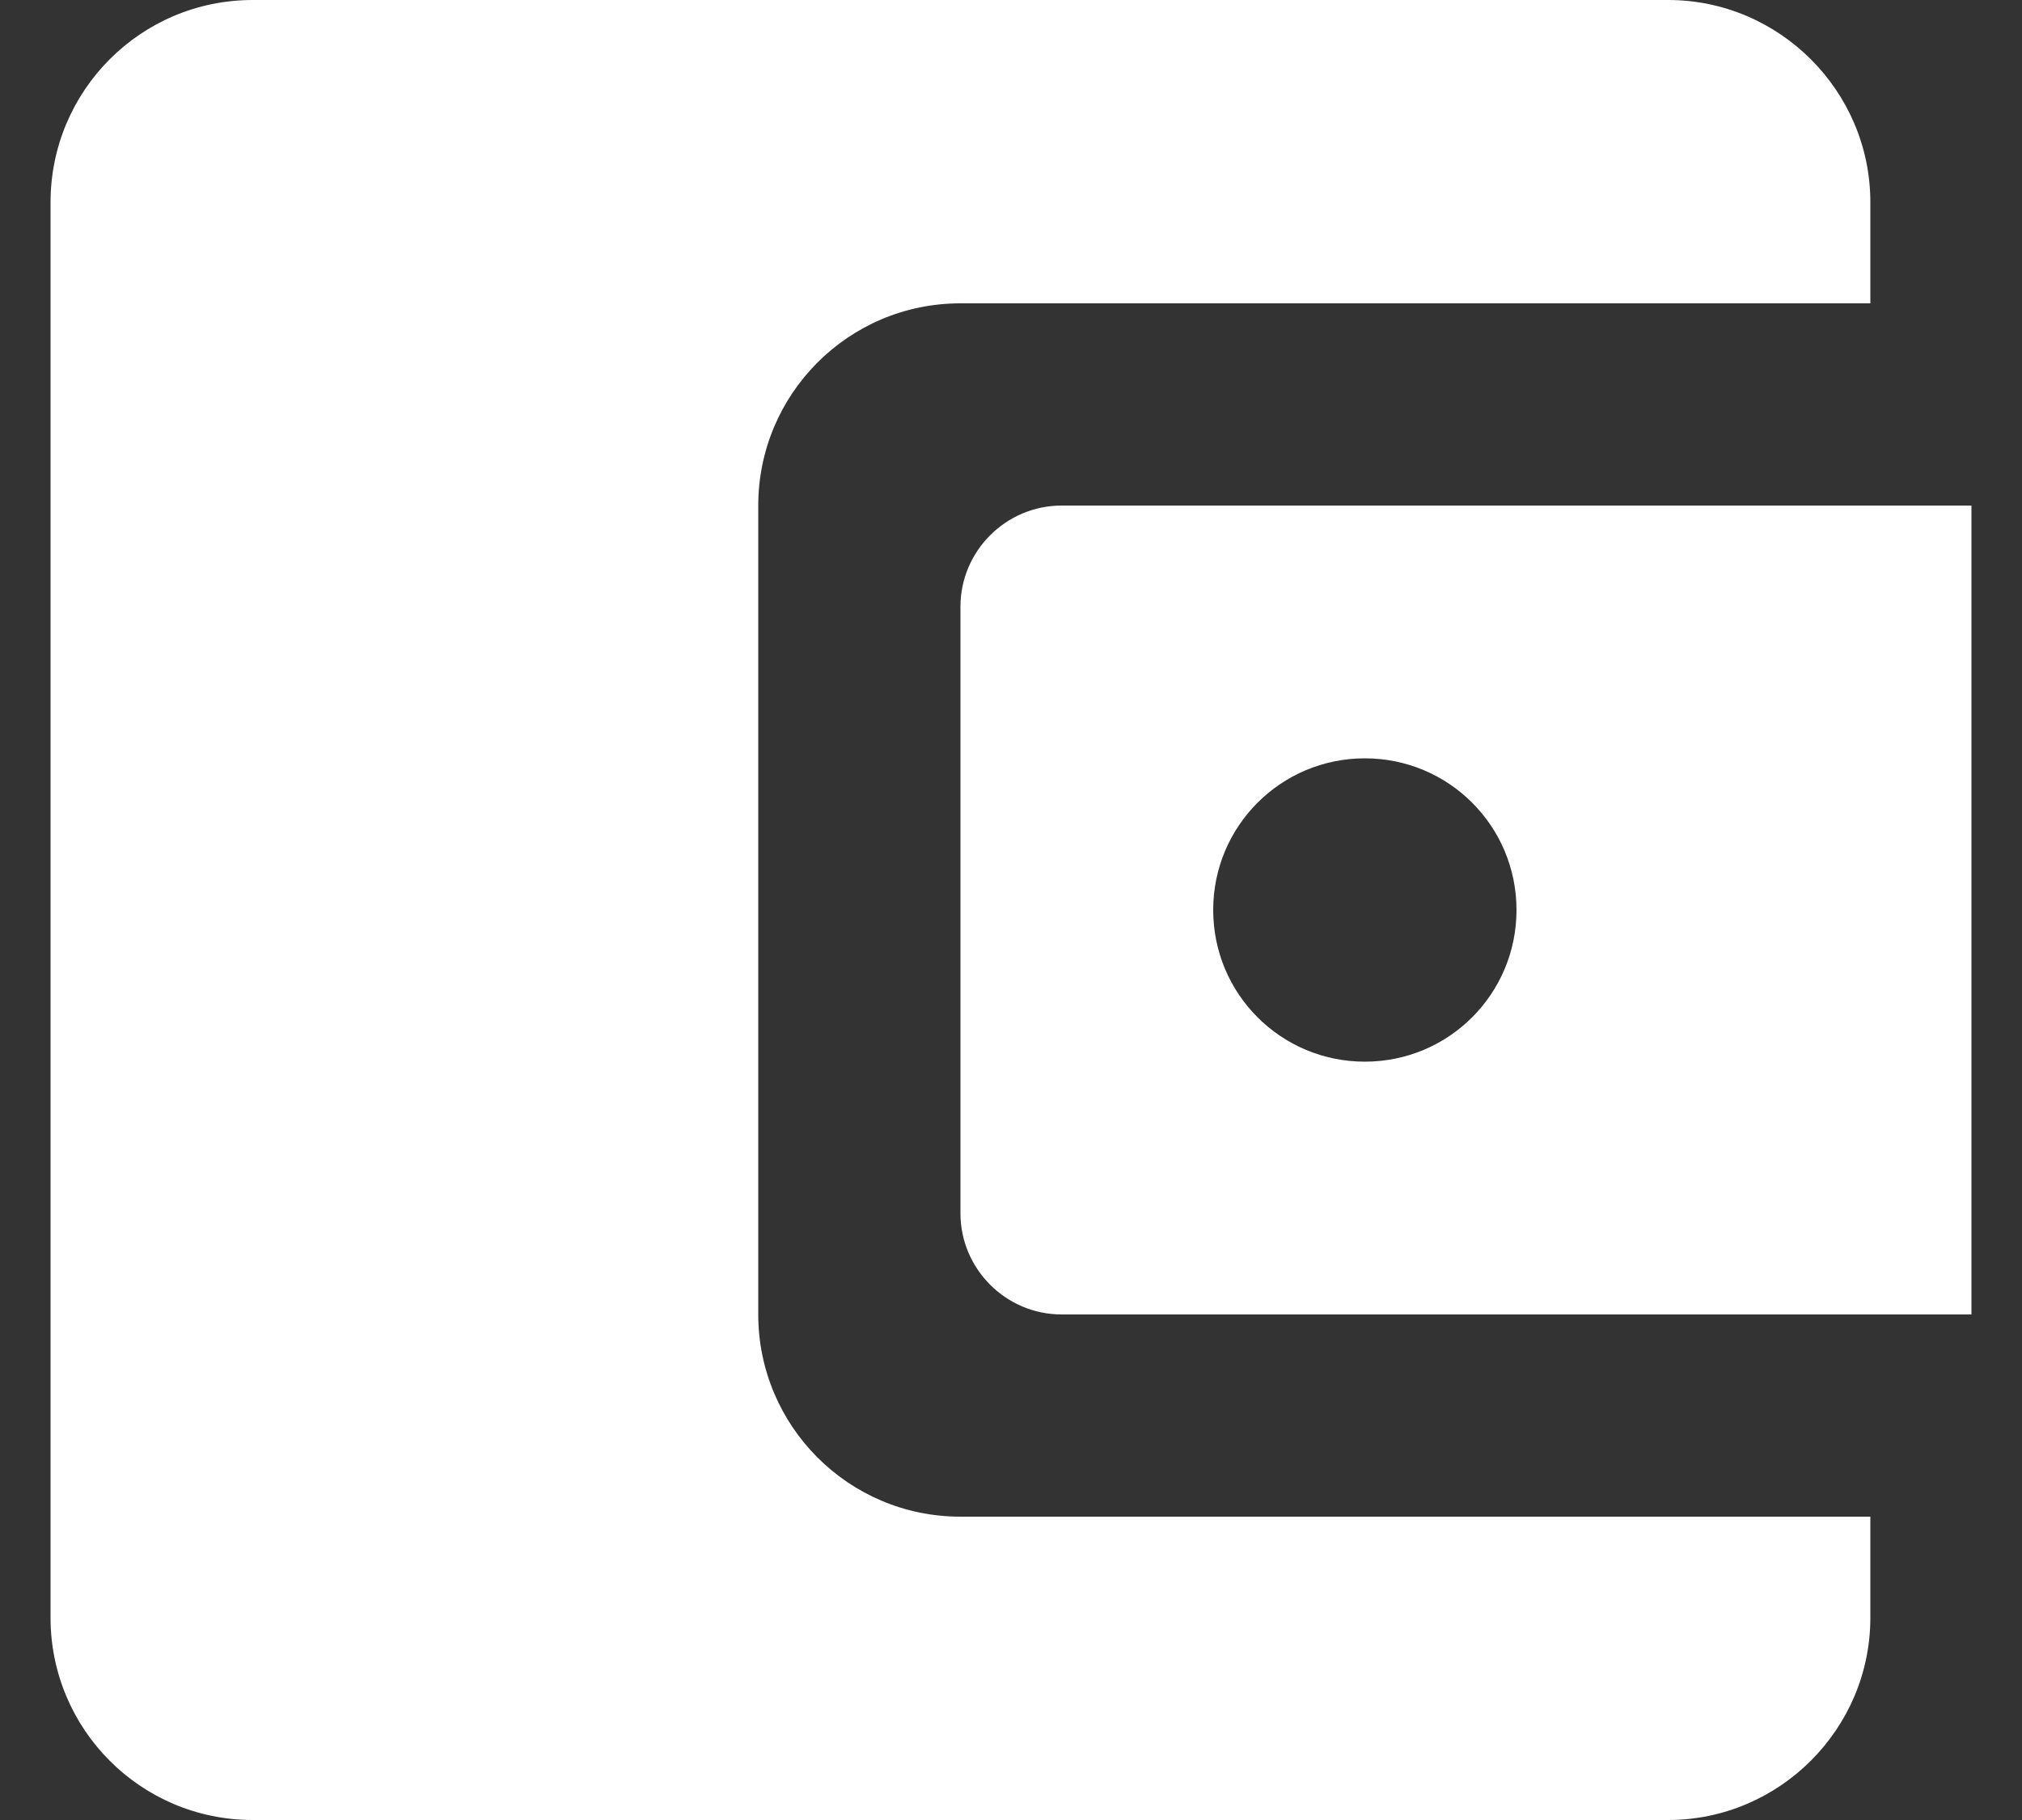 <svg width="20" height="18" viewBox="0 0 20 18" fill="none" xmlns="http://www.w3.org/2000/svg">
  <rect x="0" y="0" width="20" height="18" fill="#333333" stroke="none"/>
  <path
    d="M7.5 13V5C7.5 3.9 8.39 3 9.5 3H18.5V2C18.5 0.9 17.6 0 16.5 0H2.5C1.39 0 0.5 0.9 0.5 2V16C0.5 17.1 1.39 18 2.5 18H16.5C17.6 18 18.5 17.1 18.5 16V15H9.5C8.39 15 7.5 14.1 7.5 13ZM10.5 5C9.95 5 9.5 5.45 9.5 6V12C9.5 12.55 9.95 13 10.5 13H19.5V5H10.5ZM13.5 10.5C12.67 10.5 12 9.83 12 9C12 8.17 12.67 7.5 13.5 7.5C14.33 7.5 15 8.17 15 9C15 9.83 14.33 10.5 13.5 10.5Z"
    fill="white" />
</svg>
